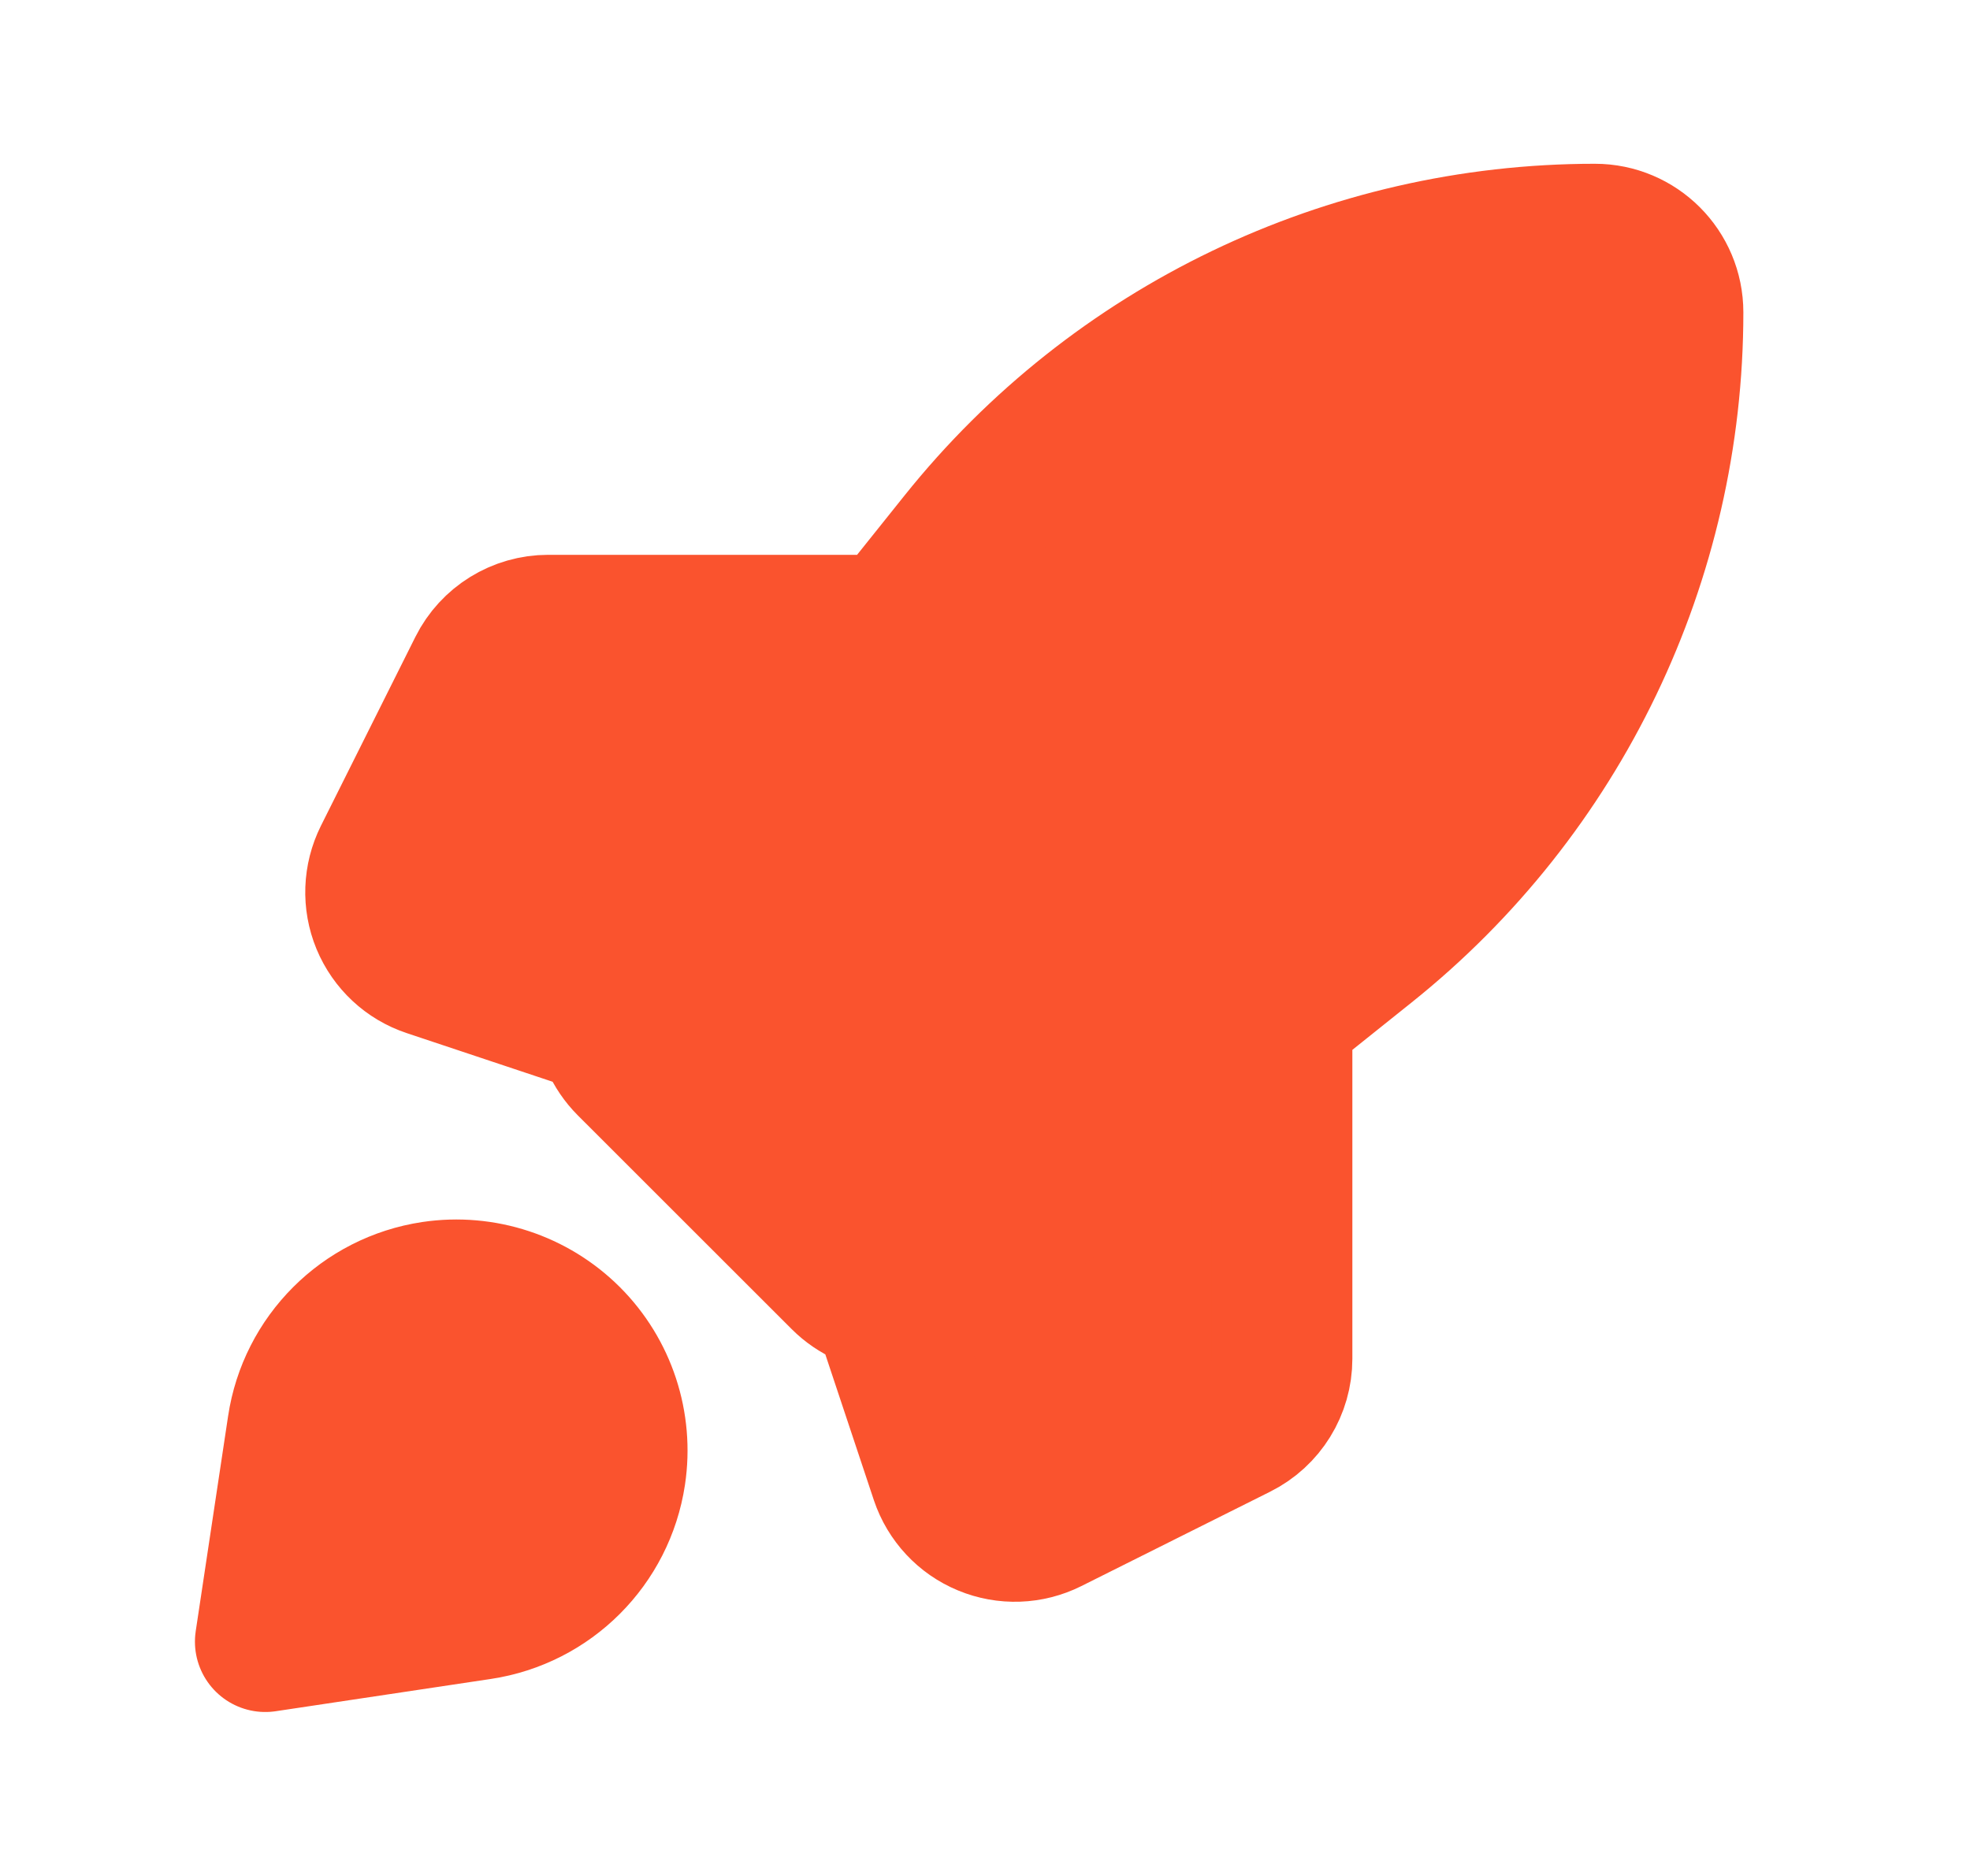 <svg width="21" height="20" viewBox="0 0 21 20" fill="none" xmlns="http://www.w3.org/2000/svg">
<path fill-rule="evenodd" clip-rule="evenodd" d="M14.579 10.102L10.08 13.701C9.749 13.967 9.27 13.94 8.97 13.64L6.69 11.361C6.39 11.06 6.364 10.582 6.629 10.25L10.228 5.751C11.874 3.694 14.366 2.496 17.001 2.496C17.461 2.496 17.834 2.869 17.834 3.33C17.834 5.964 16.637 8.456 14.579 10.102Z" fill="#FA532E"/>
<path fill-rule="evenodd" clip-rule="evenodd" d="M13.666 10.833V14.486C13.666 14.802 13.488 15.091 13.205 15.232L11.191 16.239C10.975 16.347 10.722 16.356 10.499 16.263C10.276 16.171 10.104 15.986 10.027 15.757L9.498 14.168" fill="#FA532E"/>
<path fill-rule="evenodd" clip-rule="evenodd" d="M6.163 10.833L4.574 10.303C4.344 10.227 4.16 10.055 4.067 9.831C3.975 9.608 3.984 9.356 4.092 9.139L5.099 7.125C5.24 6.843 5.529 6.665 5.844 6.665H9.498" fill="#FA532E"/>
<path fill-rule="evenodd" clip-rule="evenodd" d="M5.121 17.158L2.828 17.502L3.173 15.21C3.284 14.466 3.868 13.882 4.612 13.77C5.149 13.69 5.693 13.869 6.078 14.253C6.462 14.637 6.641 15.181 6.56 15.719C6.448 16.462 5.865 17.046 5.121 17.158Z" fill="#FA532E"/>
<path d="M13.666 10.833V14.486C13.666 14.802 13.488 15.091 13.205 15.232L11.191 16.239C10.975 16.347 10.722 16.356 10.499 16.263C10.276 16.171 10.104 15.986 10.027 15.757L9.498 14.168M6.163 10.833L4.574 10.303C4.344 10.227 4.16 10.055 4.067 9.831C3.975 9.608 3.984 9.356 4.092 9.139L5.099 7.125C5.24 6.843 5.529 6.665 5.844 6.665H9.498M14.579 10.102L10.08 13.701C9.749 13.967 9.27 13.94 8.97 13.64L6.69 11.361C6.39 11.06 6.364 10.582 6.629 10.25L10.228 5.751C11.874 3.694 14.366 2.496 17.001 2.496C17.461 2.496 17.834 2.869 17.834 3.33C17.834 5.964 16.637 8.456 14.579 10.102ZM5.121 17.158L2.828 17.502L3.173 15.21C3.284 14.466 3.868 13.882 4.612 13.77C5.149 13.69 5.693 13.869 6.078 14.253C6.462 14.637 6.641 15.181 6.56 15.719C6.448 16.462 5.865 17.046 5.121 17.158Z" stroke="#FA532E" stroke-width="1.5" stroke-linecap="round" stroke-linejoin="round"/>
</svg>

